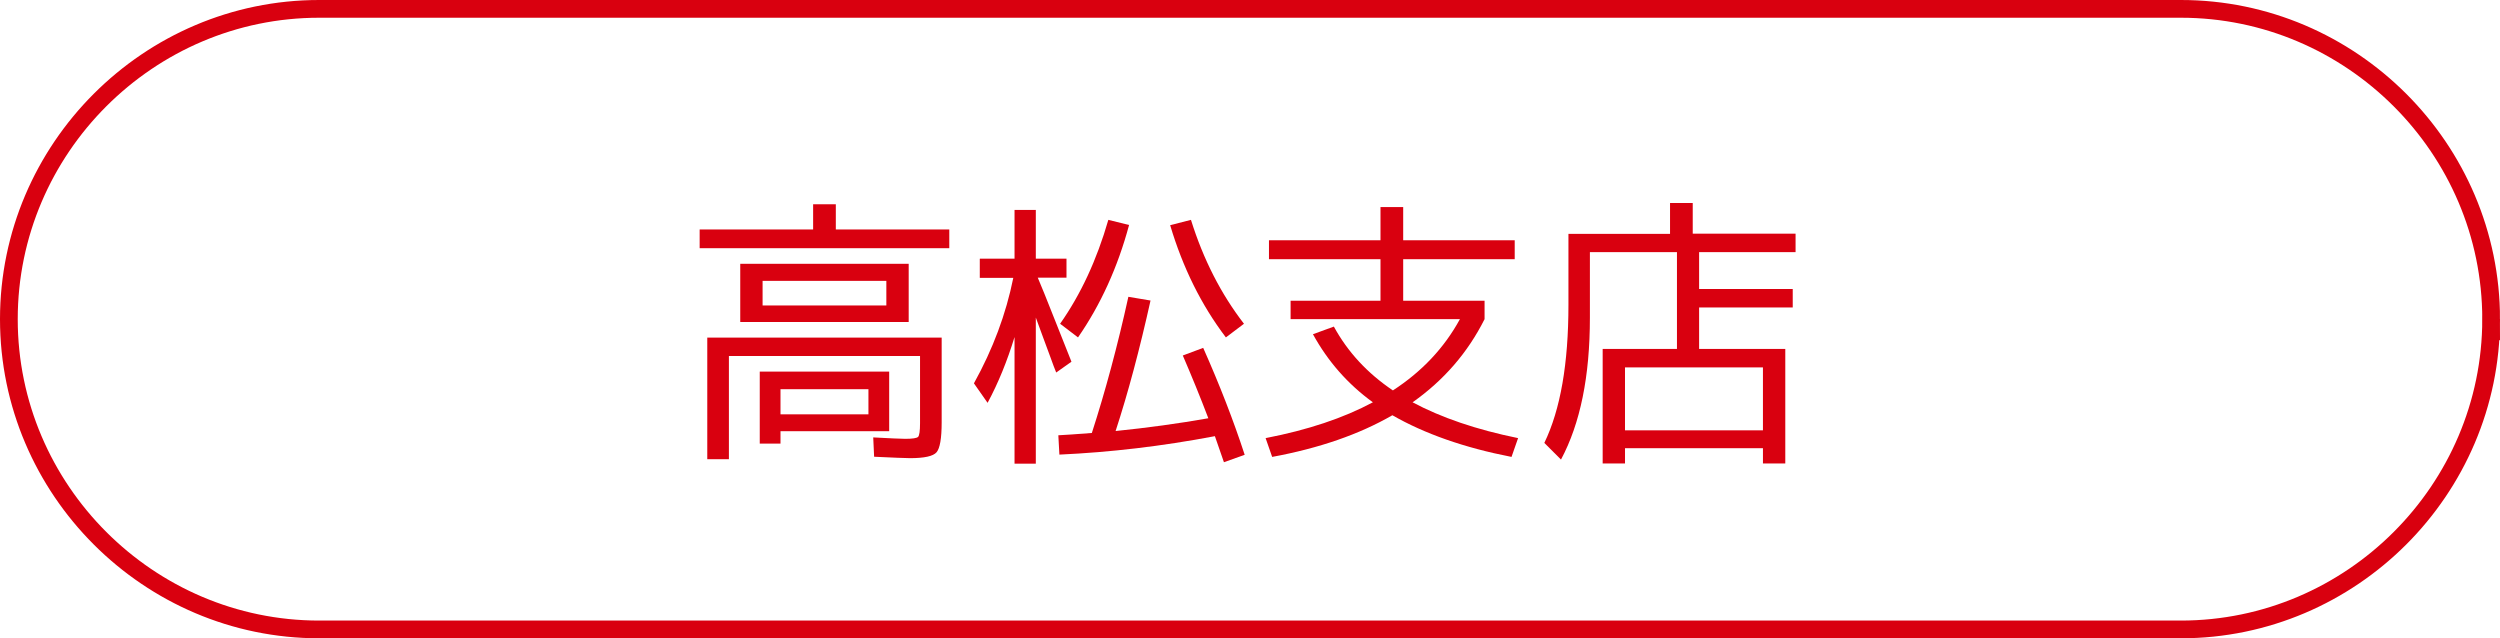 <?xml version="1.0" encoding="UTF-8"?><svg id="_レイヤー_2" xmlns="http://www.w3.org/2000/svg" viewBox="0 0 141 36"><defs><style>.cls-1{fill:#d9000f;}.cls-2{fill:none;stroke:#d9000f;stroke-miterlimit:10;}</style></defs><g id="_レイヤー_1-2"><path class="cls-2" d="M140.5,18c0,9.62-7.88,17.5-17.5,17.5H18C8.38,35.5.5,27.62.5,18h0C.5,8.38,8.38.5,18,.5h105c9.62,0,17.5,7.88,17.5,17.5h0Z"/><path class="cls-1" d="M47.14,12.94h6.4v1.06h-14.08v-1.06h6.4v-1.42h1.28v1.42ZM39.89,19.04h13.22v4.78c0,.91-.1,1.47-.29,1.69-.19.22-.69.33-1.49.33-.27,0-.94-.03-2.03-.08l-.05-1.09c.96.05,1.56.08,1.81.08.41,0,.65-.04.72-.11s.11-.33.11-.77v-3.79h-10.78v5.82h-1.22v-6.86ZM43.01,18.16h-1.26v-3.28h9.5v3.28h-8.24ZM42.85,20.96h7.3v3.36h-6.13v.7h-1.17v-4.06ZM43.01,17.23h6.98v-1.39h-6.98v1.39ZM44.02,23.37h4.96v-1.42h-4.96v1.42Z"/><path class="cls-1" d="M55.27,14.59h1.95v-2.75h1.2v2.75h1.73v1.07h-1.62c.17.39.5,1.21.99,2.45.49,1.24.79,2,.91,2.29l-.86.61c-.09-.21-.19-.49-.31-.82s-.27-.73-.44-1.19c-.17-.46-.3-.82-.4-1.09v8.24h-1.2v-7.14c-.41,1.34-.91,2.58-1.52,3.71l-.77-1.1c1.07-1.93,1.81-3.91,2.22-5.95h-1.89v-1.07ZM66.71,20.05l1.15-.43c.93,2.09,1.71,4.1,2.34,6.03l-1.17.42c-.31-.89-.48-1.38-.51-1.47-3,.57-5.92.91-8.77,1.04l-.06-1.09c.38-.02,1.01-.06,1.89-.13.76-2.35,1.45-4.91,2.06-7.68l1.25.21c-.61,2.74-1.26,5.19-1.97,7.36,1.78-.18,3.53-.42,5.23-.72-.46-1.21-.94-2.38-1.44-3.54ZM63.68,12.69c-.64,2.38-1.6,4.49-2.88,6.34l-1.01-.77c1.16-1.65,2.07-3.6,2.72-5.86l1.17.29ZM66,12.7l1.17-.3c.7,2.24,1.7,4.19,2.99,5.86l-1.02.77c-1.39-1.83-2.43-3.94-3.14-6.32Z"/><path class="cls-1" d="M74.05,18.85l1.18-.43c.78,1.43,1.89,2.63,3.33,3.6,1.63-1.06,2.89-2.39,3.78-4.02h-9.55v-1.04h5.07v-2.34h-6.29v-1.07h6.29v-1.87h1.28v1.87h6.29v1.07h-6.29v2.34h4.59v1.04c-.95,1.89-2.3,3.45-4.06,4.69,1.61.86,3.59,1.54,5.95,2.02l-.37,1.06c-2.67-.52-4.91-1.31-6.72-2.35-1.87,1.08-4.13,1.86-6.78,2.35l-.37-1.06c2.38-.46,4.39-1.13,6.05-2.02-1.42-1.03-2.54-2.31-3.38-3.84Z"/><path class="cls-1" d="M95.46,13.18h5.81v1.04h-5.44v2.08h5.28v1.04h-5.28v2.34h4.86v6.46h-1.26v-.86h-7.78v.86h-1.26v-6.46h4.19v-5.46h-4.91v3.7c0,3.3-.54,5.96-1.63,8l-.94-.94c.91-1.88,1.36-4.47,1.36-7.79v-4h5.73v-1.74h1.28v1.74ZM91.65,24.27h7.78v-3.55h-7.78v3.55Z"/></g></svg>